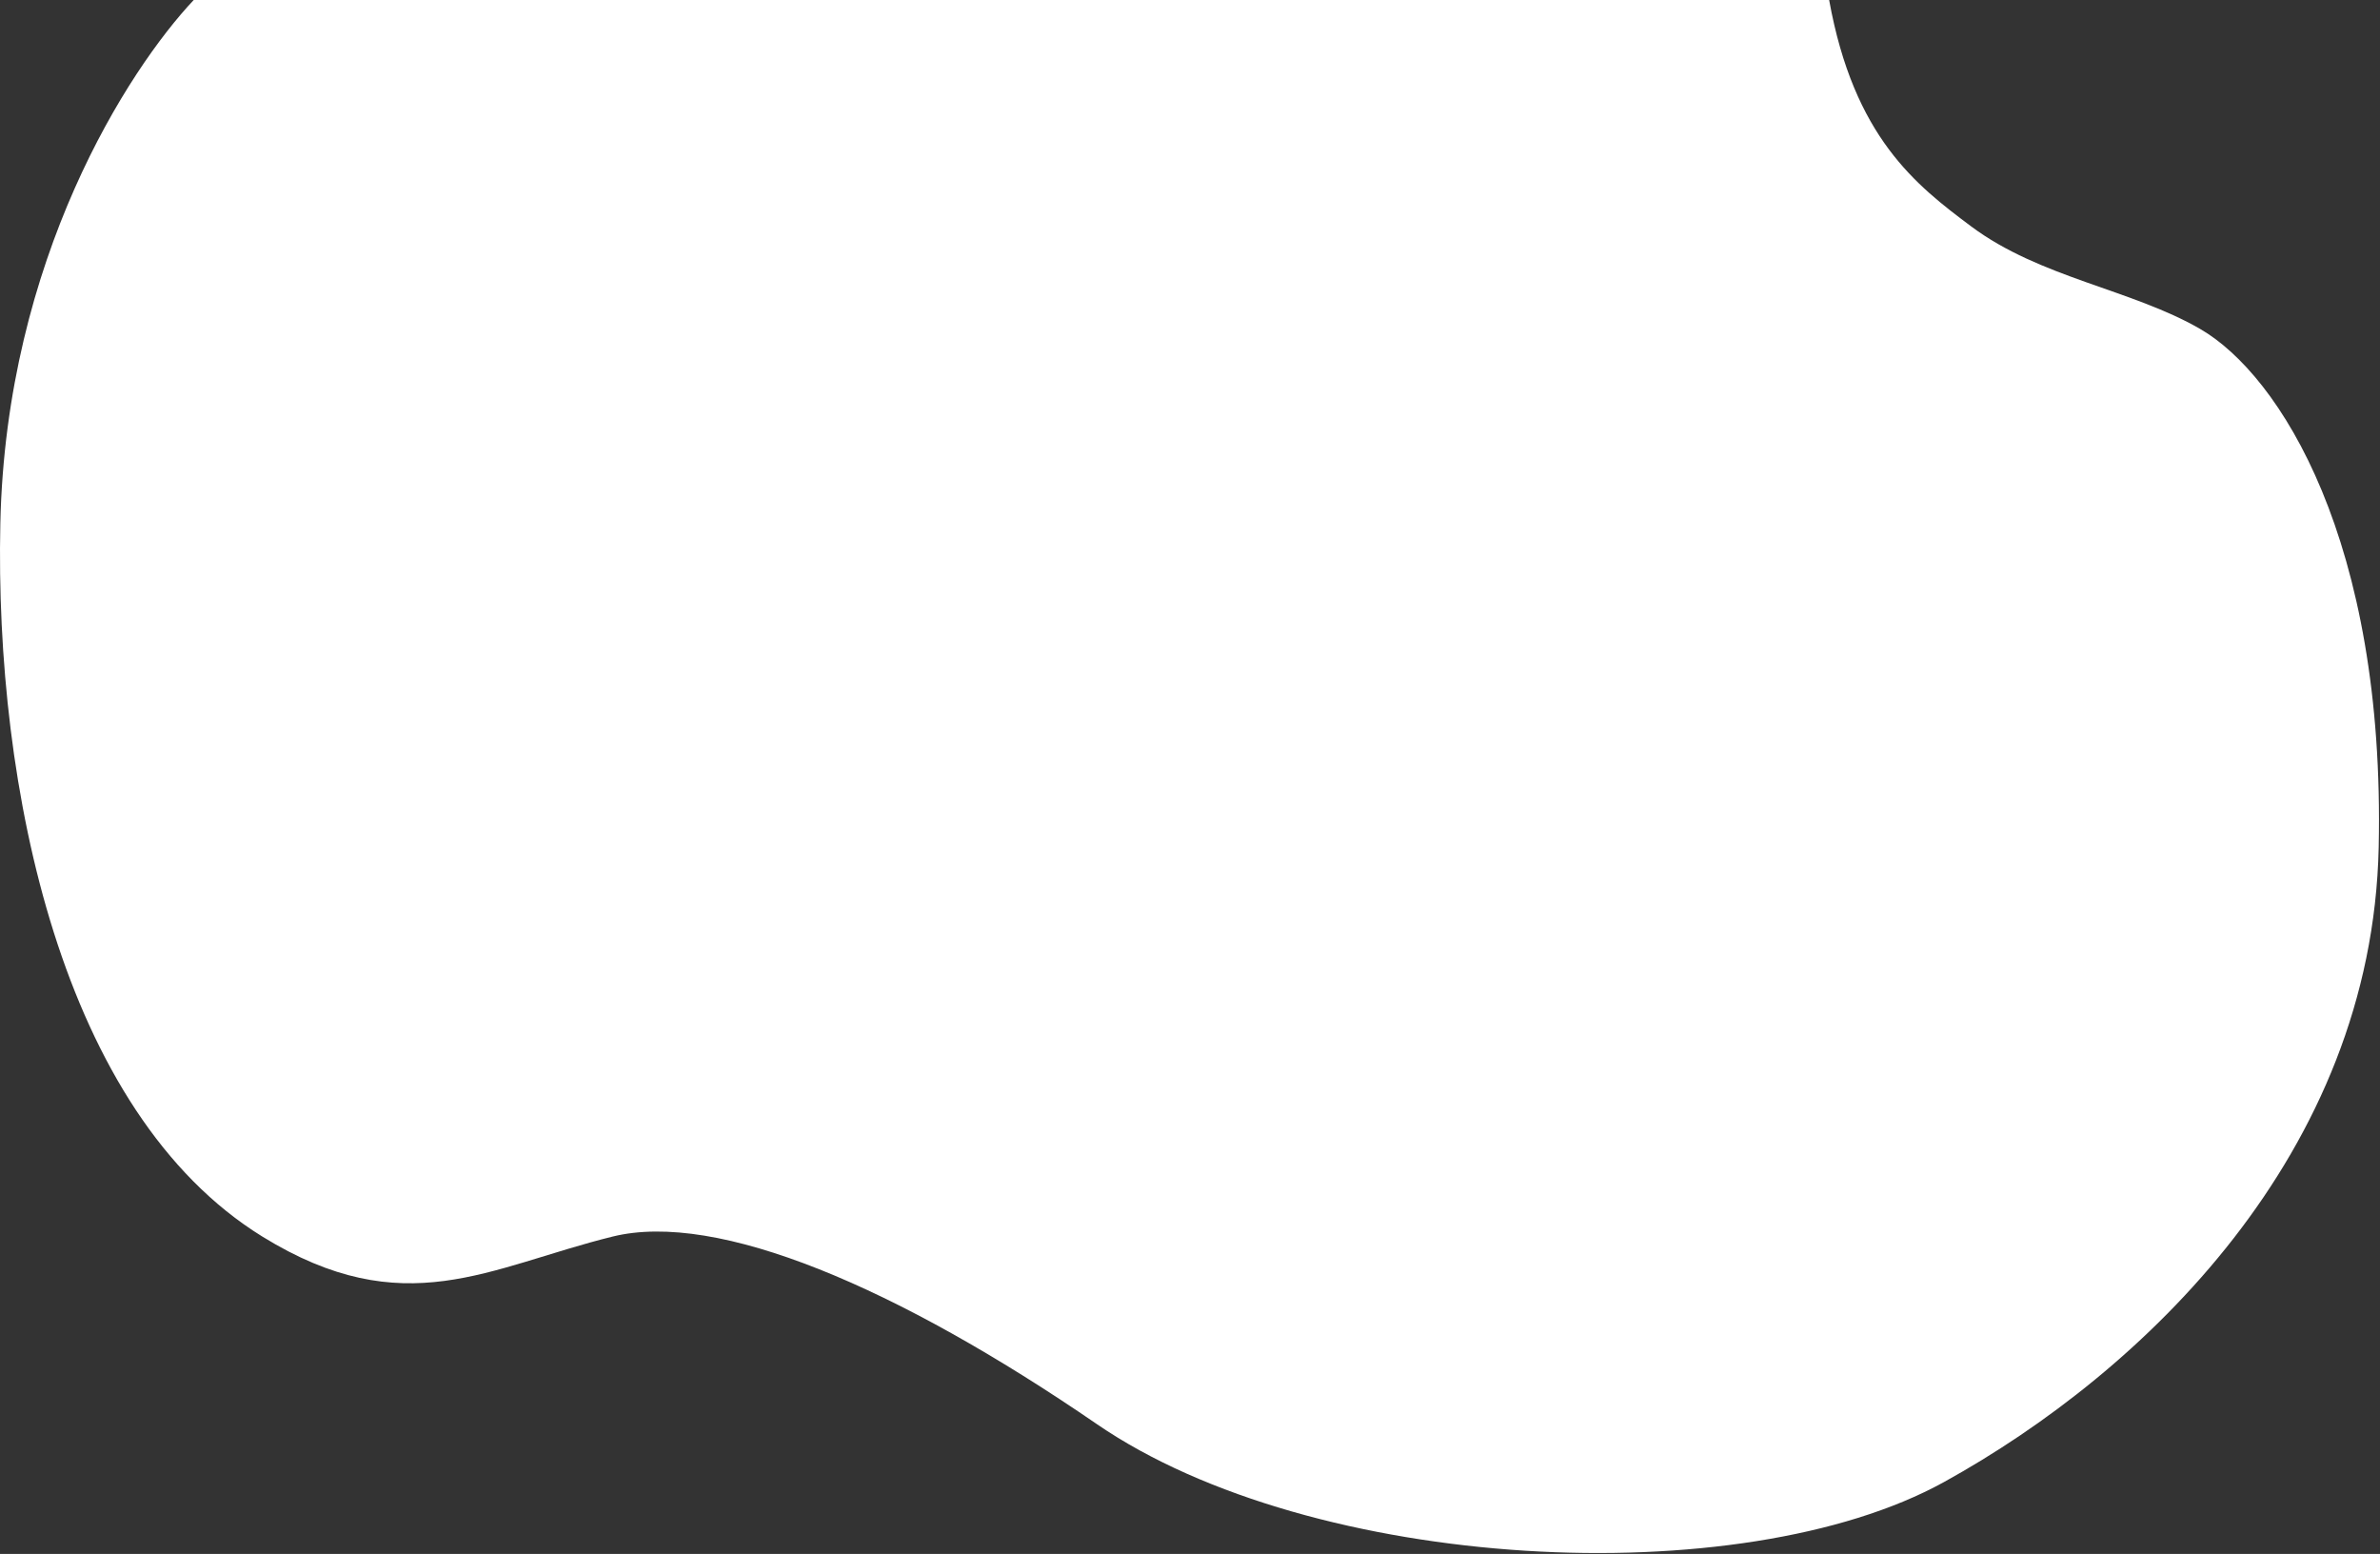 <?xml version="1.0" encoding="UTF-8"?> <svg xmlns="http://www.w3.org/2000/svg" width="1440" height="940" viewBox="0 0 1440 940" fill="none"><rect x="0" y="0" width="1440" height="940" fill="#333333" stroke="none"/> <path d="M0.207 316.5C3.707 156.5 77.54 42.167 117.206 0H1106.71C1121.71 83 1159.24 112.009 1192.71 137C1234.21 167.994 1289.71 175 1331.21 199C1379.51 226.936 1443.19 327.54 1439.21 512.5C1435.21 698 1296.71 830 1176.21 896.5C1053.08 964.448 794.206 951 663.706 861.5C542.765 778.556 434.122 732.357 370.706 748C295.706 766.5 244.714 801.091 158.706 748C37.206 673 -3.293 476.5 0.207 316.5Z" fill="white"></path> </svg> 